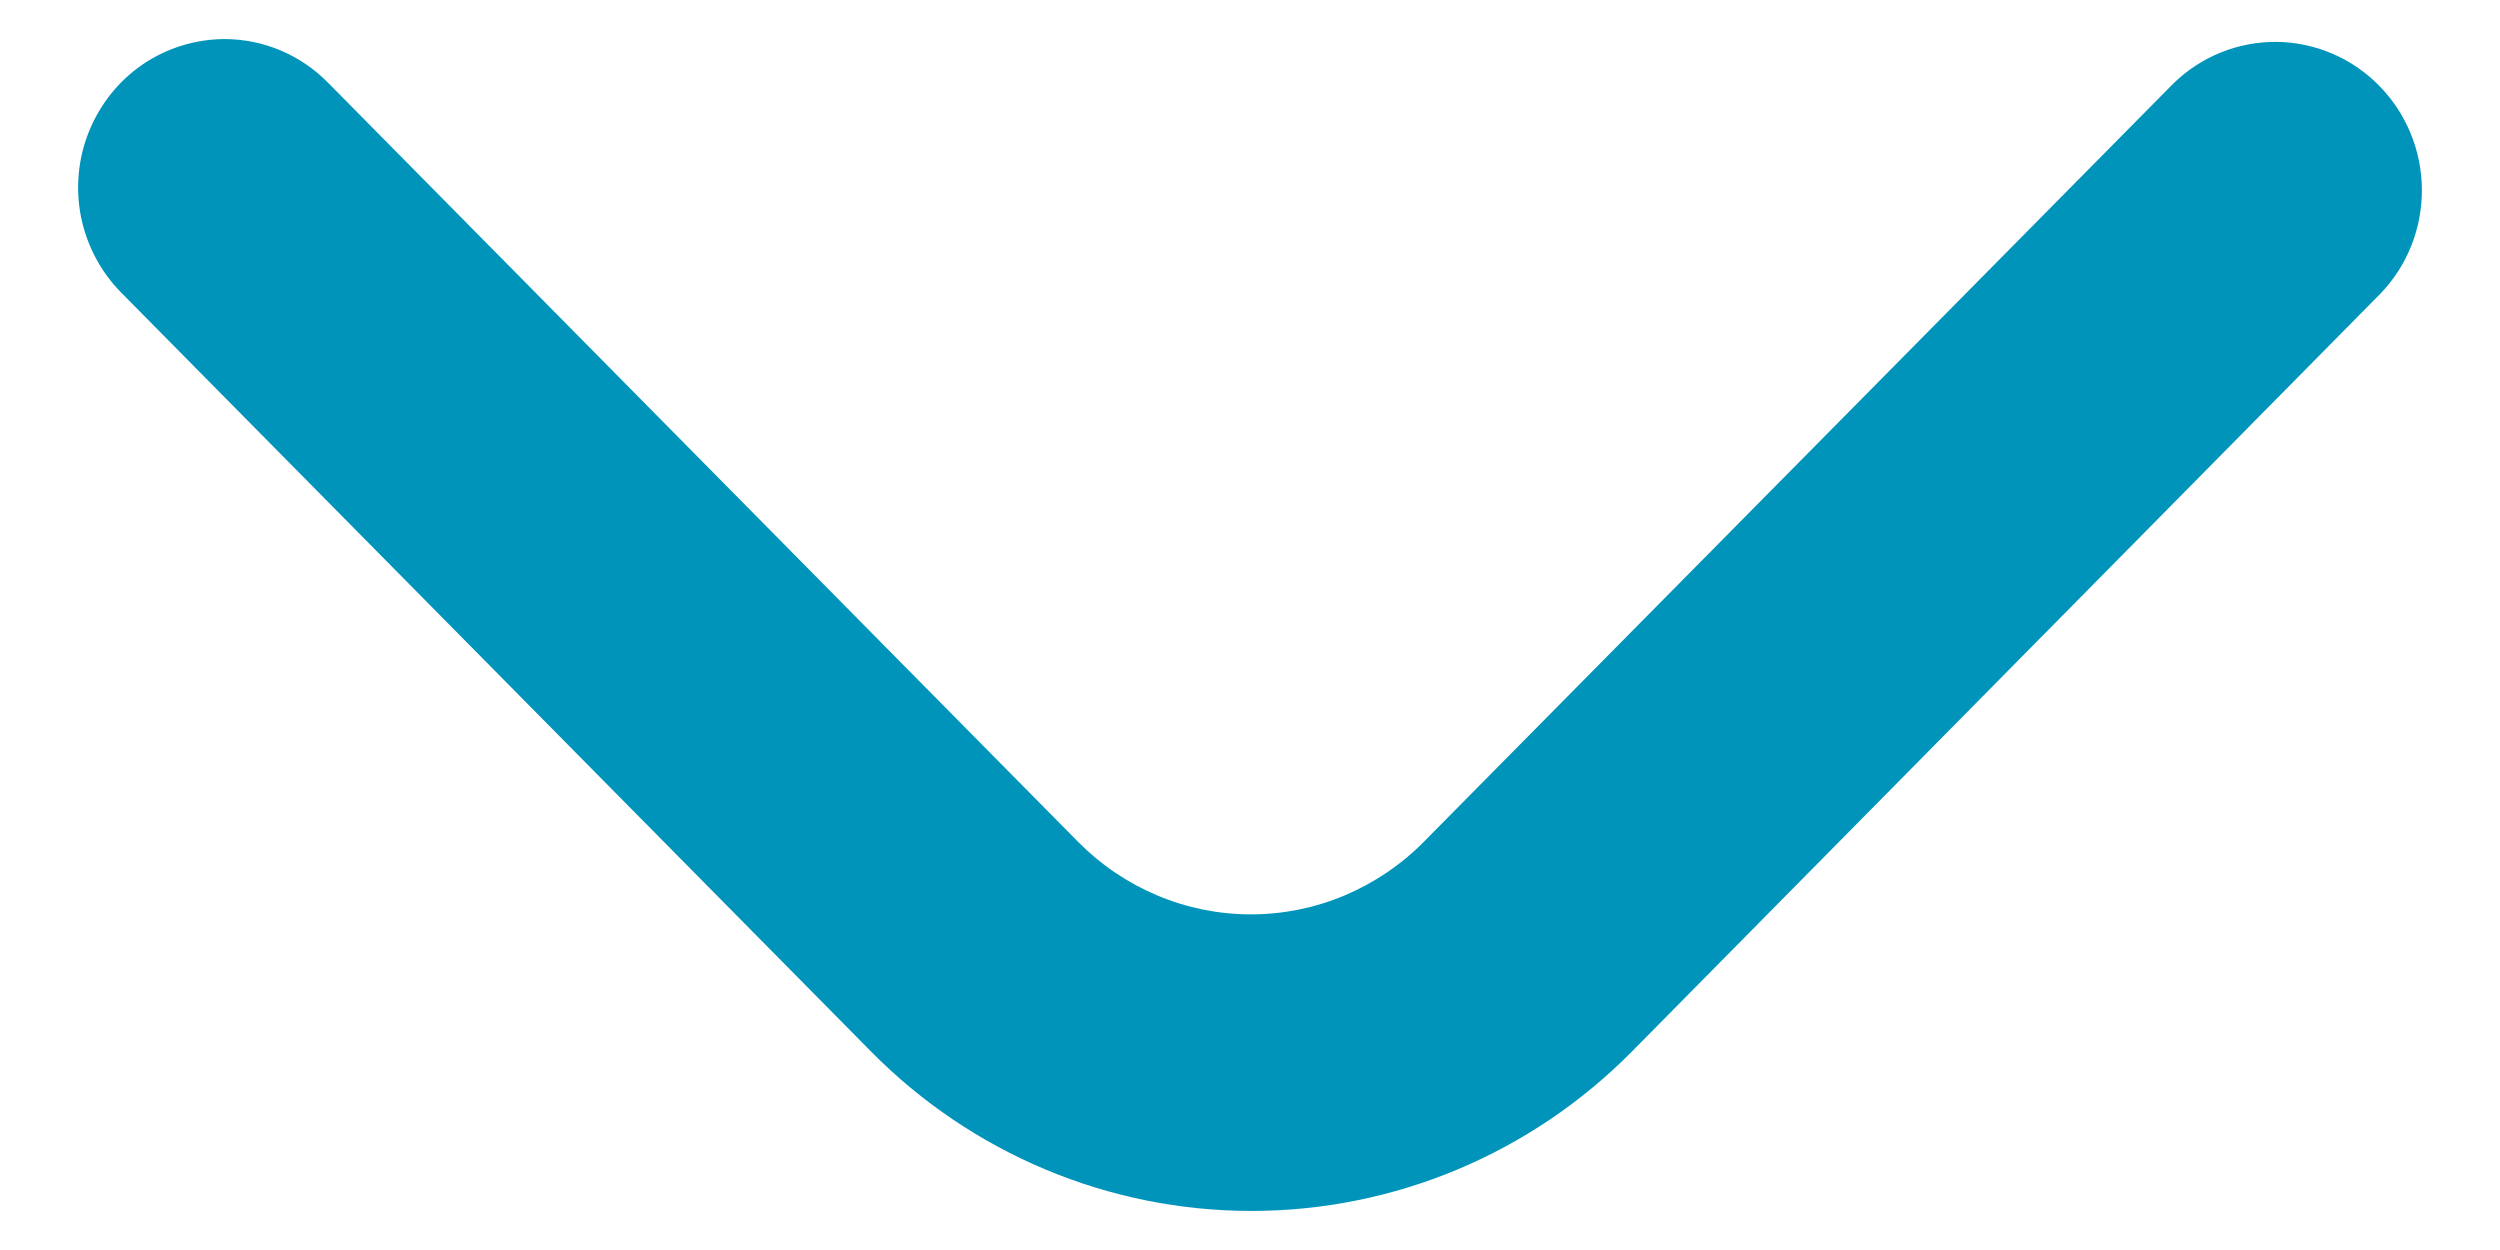 <svg width="16" height="8" viewBox="0 0 16 8" fill="none" xmlns="http://www.w3.org/2000/svg">
<path d="M1.436 0.25C1.685 0.25 1.923 0.35 2.099 0.529L6.9 5.388C7.045 5.535 7.217 5.651 7.407 5.731C7.597 5.811 7.8 5.852 8.006 5.852C8.211 5.852 8.415 5.811 8.605 5.731C8.794 5.651 8.967 5.535 9.112 5.388L13.909 0.535C14.086 0.362 14.323 0.266 14.57 0.268C14.816 0.271 15.051 0.37 15.225 0.547C15.399 0.723 15.498 0.961 15.5 1.21C15.502 1.459 15.408 1.699 15.236 1.878L10.443 6.731C9.797 7.384 8.922 7.75 8.009 7.75C7.097 7.75 6.221 7.384 5.576 6.731L0.775 1.872C0.644 1.739 0.555 1.57 0.518 1.386C0.482 1.202 0.5 1.011 0.571 0.838C0.642 0.664 0.761 0.516 0.915 0.411C1.069 0.307 1.25 0.251 1.436 0.25Z" fill="#0094BB"/>
</svg>
